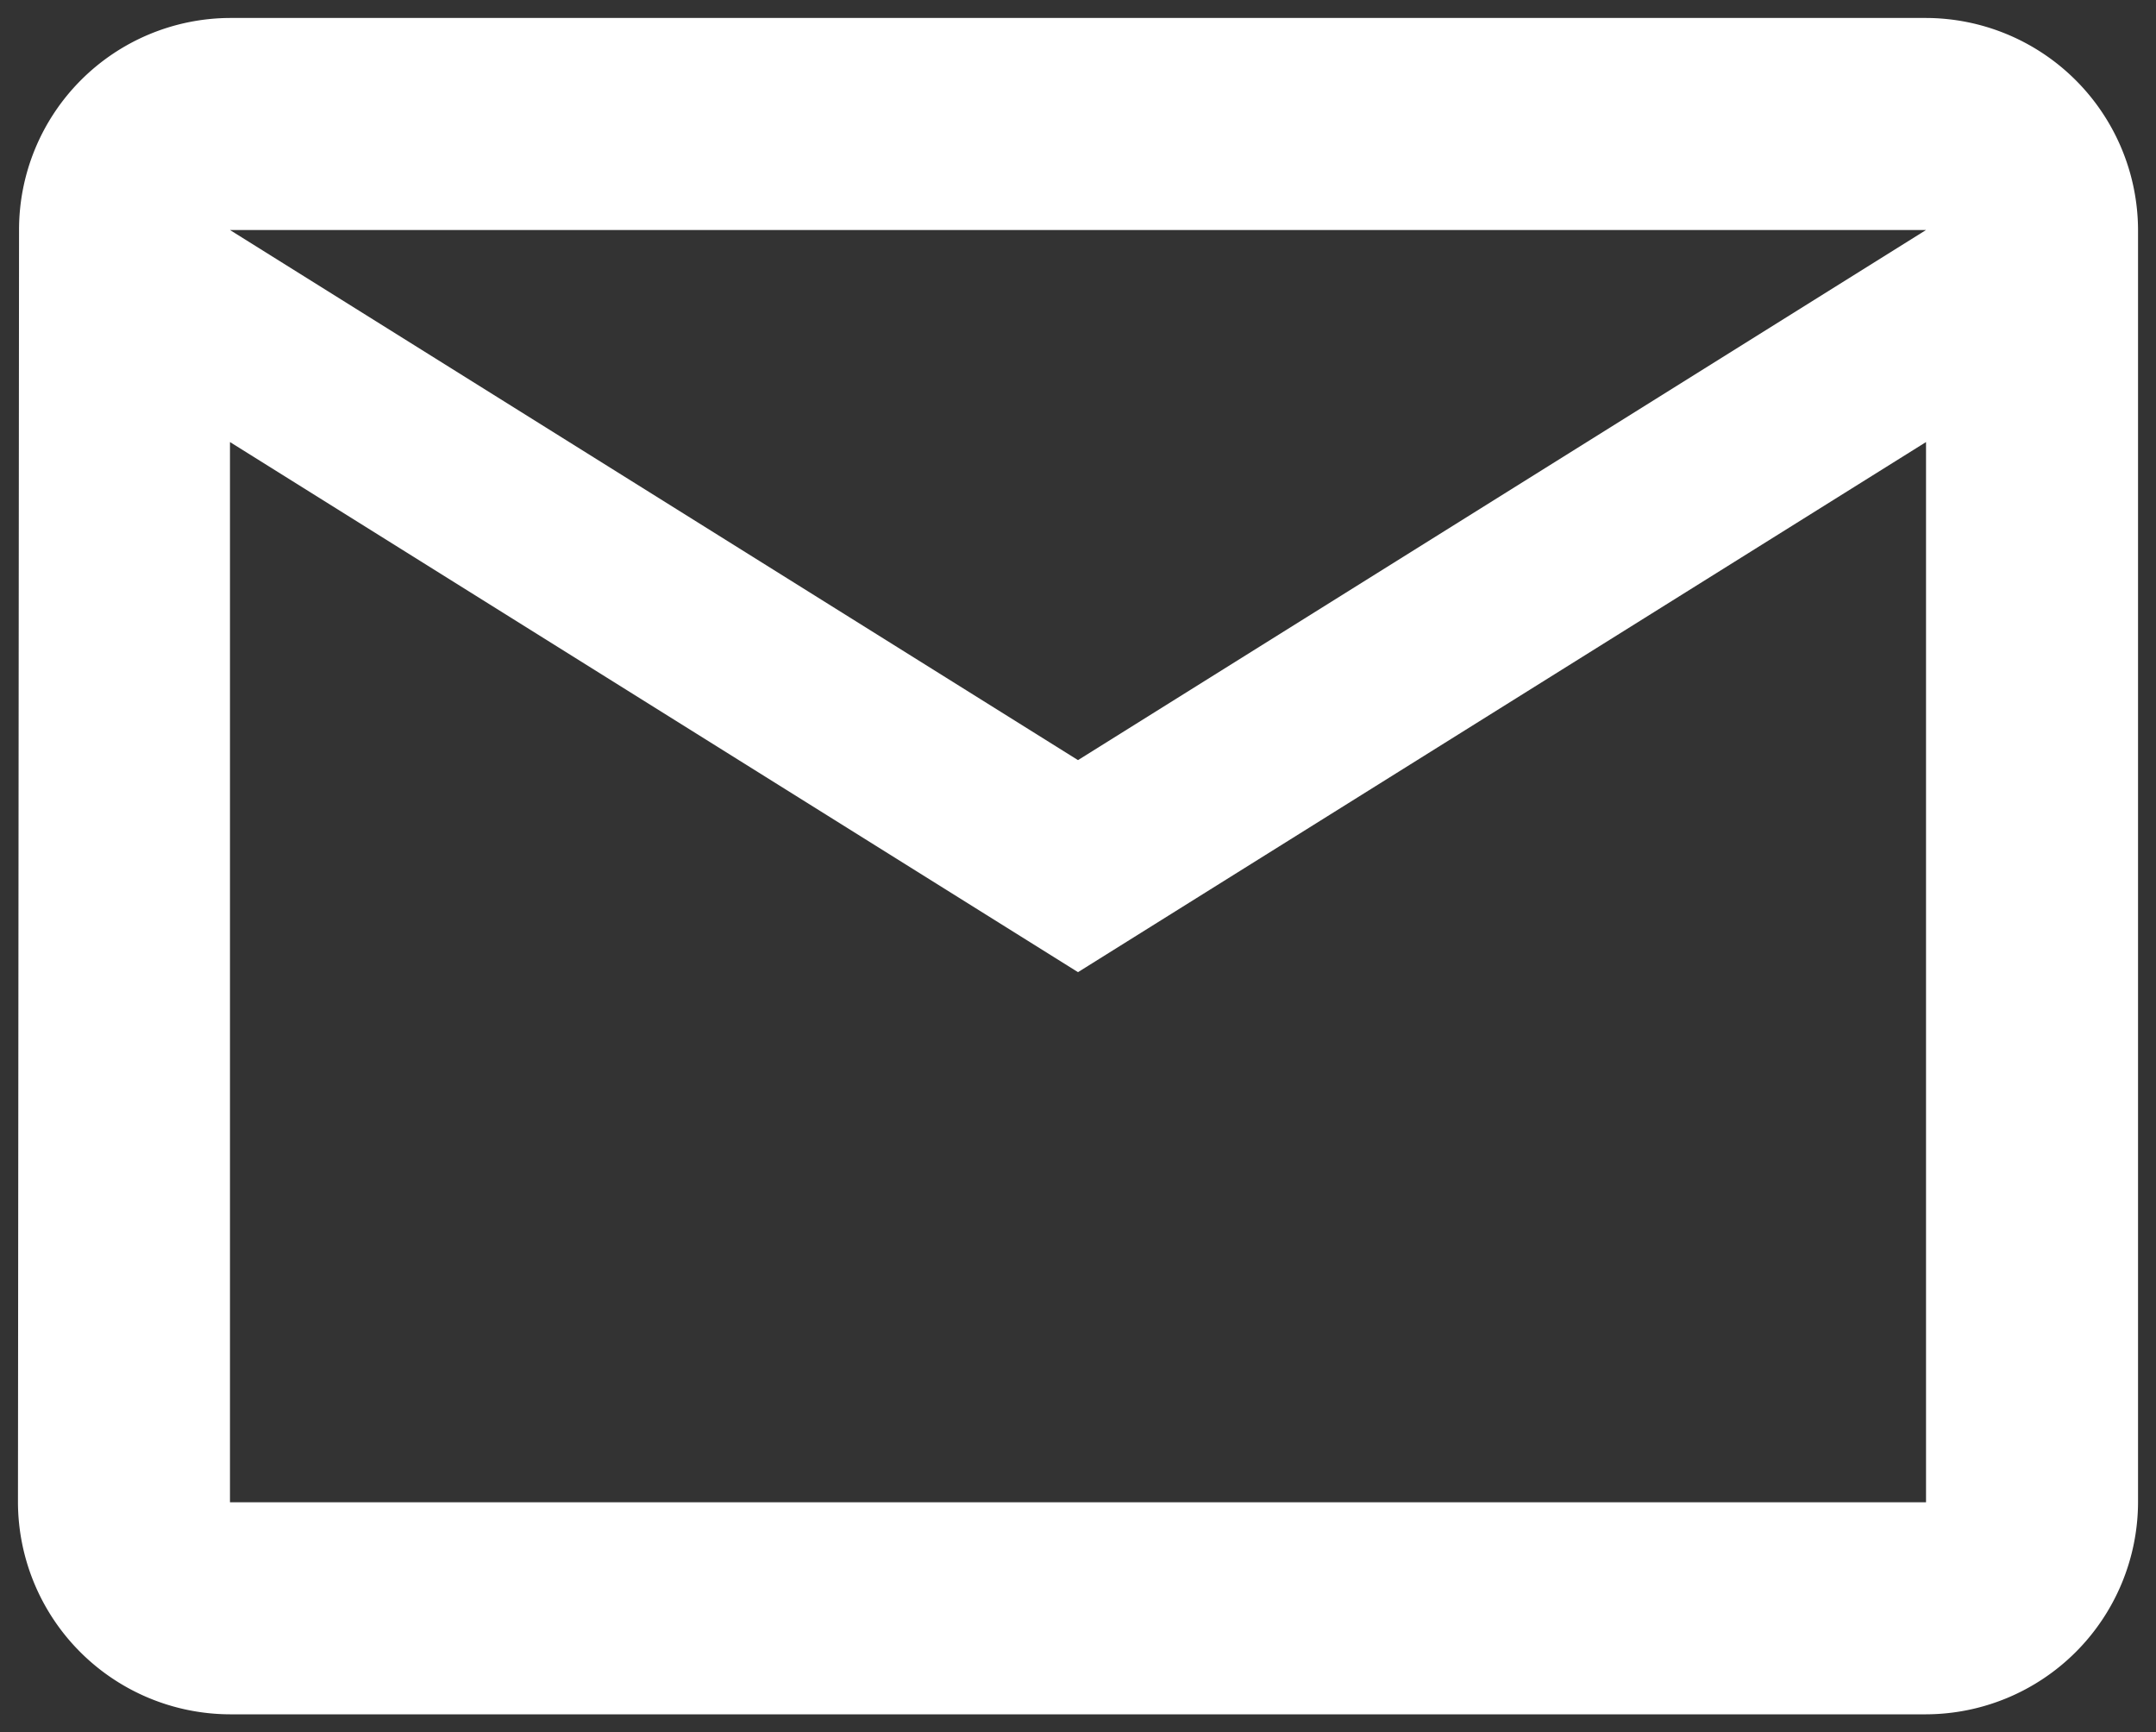 <svg xmlns="http://www.w3.org/2000/svg" width="18" height="14.46" viewBox="0 0 18 14.46">
  <rect x="0" y="0" width="18" height="14.46" fill="#333333" stroke="none"/>
  <path id="Icon_material-mail-outline" data-name="Icon material-mail-outline" d="M18.93,6H4.77A1.768,1.768,0,0,0,3.009,7.77L3,18.39a1.775,1.775,0,0,0,1.77,1.77H18.93a1.775,1.775,0,0,0,1.77-1.77V7.77A1.775,1.775,0,0,0,18.93,6Zm0,12.39H4.77V9.54l7.08,4.425L18.93,9.54Zm-7.08-6.195L4.77,7.77H18.93Z" transform="translate(-2.85 -5.85)" fill="#fff" stroke="rgba(255,255,255,0)" stroke-width="0.3"/>
</svg>
